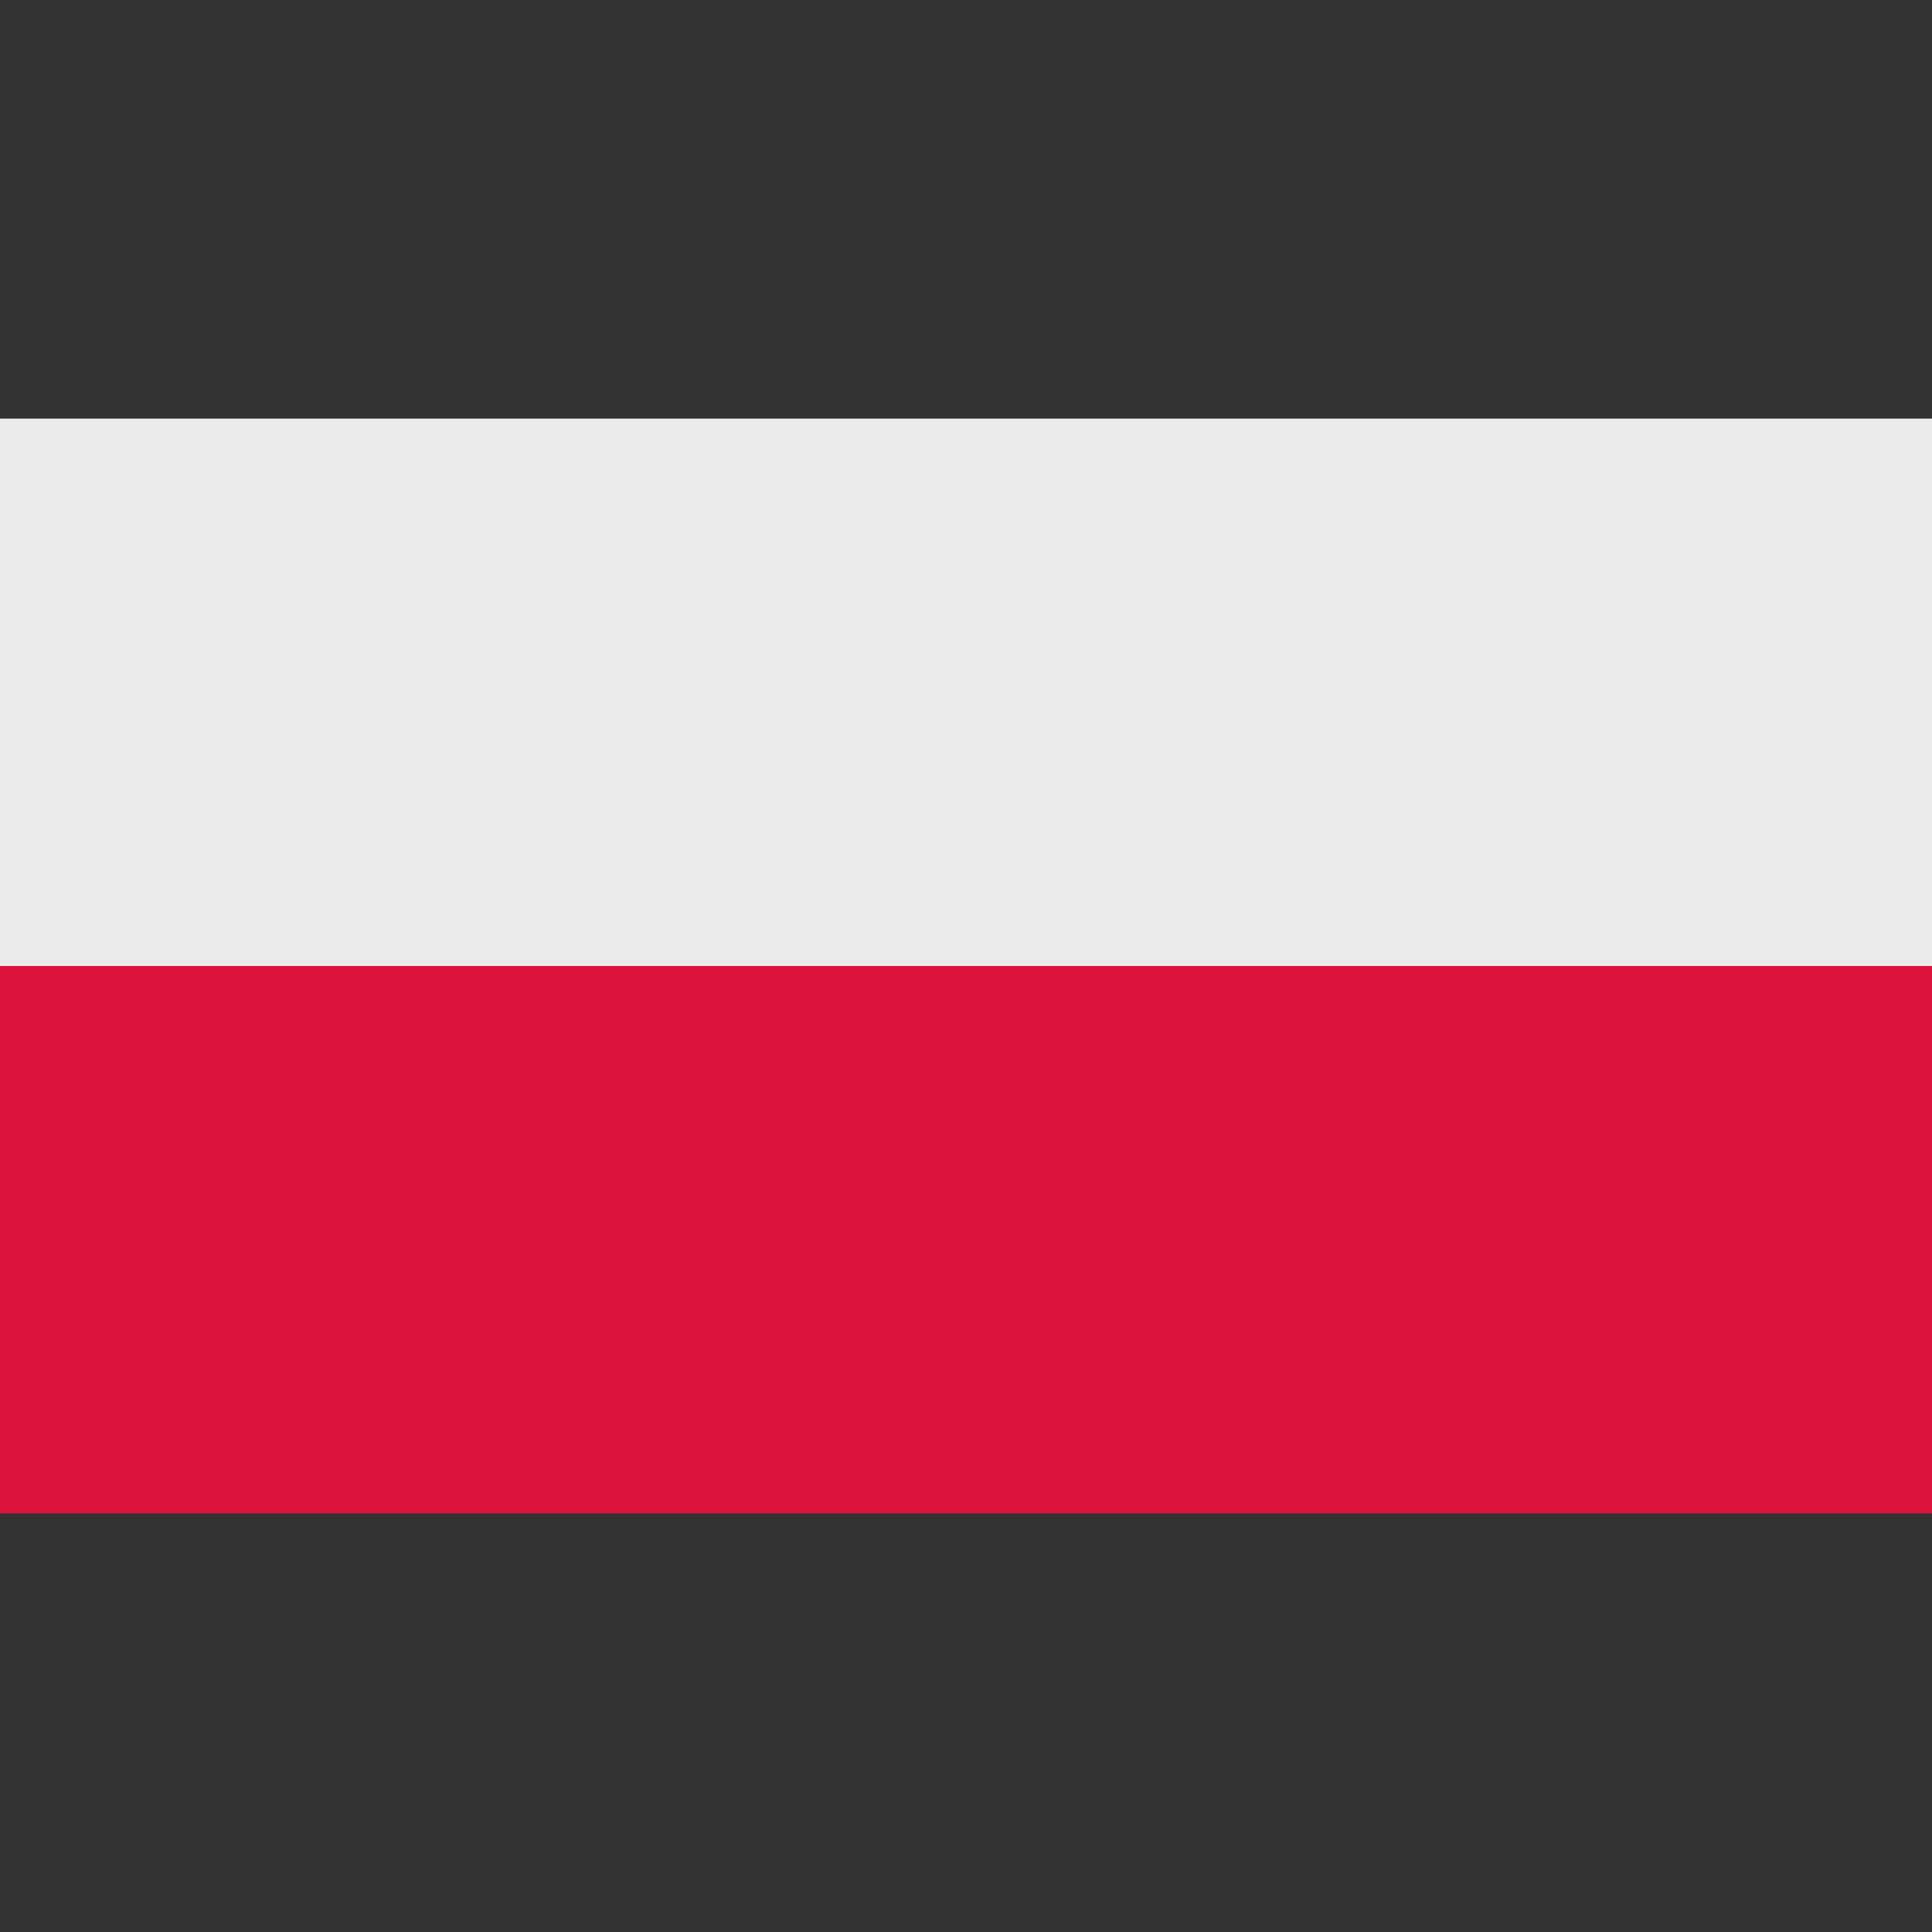 <svg xmlns="http://www.w3.org/2000/svg" viewBox="0 0 30 30">
  <rect x="0" y="0" width="30" height="30" fill="#333333" stroke="none"/>
  <path d="M0 15h30v8.5H0V15Z" style="fill:#dc143c"/>
  <path d="M0 6.5h30V15H0V6.5Z" style="fill:#ebebeb"/>
</svg>
